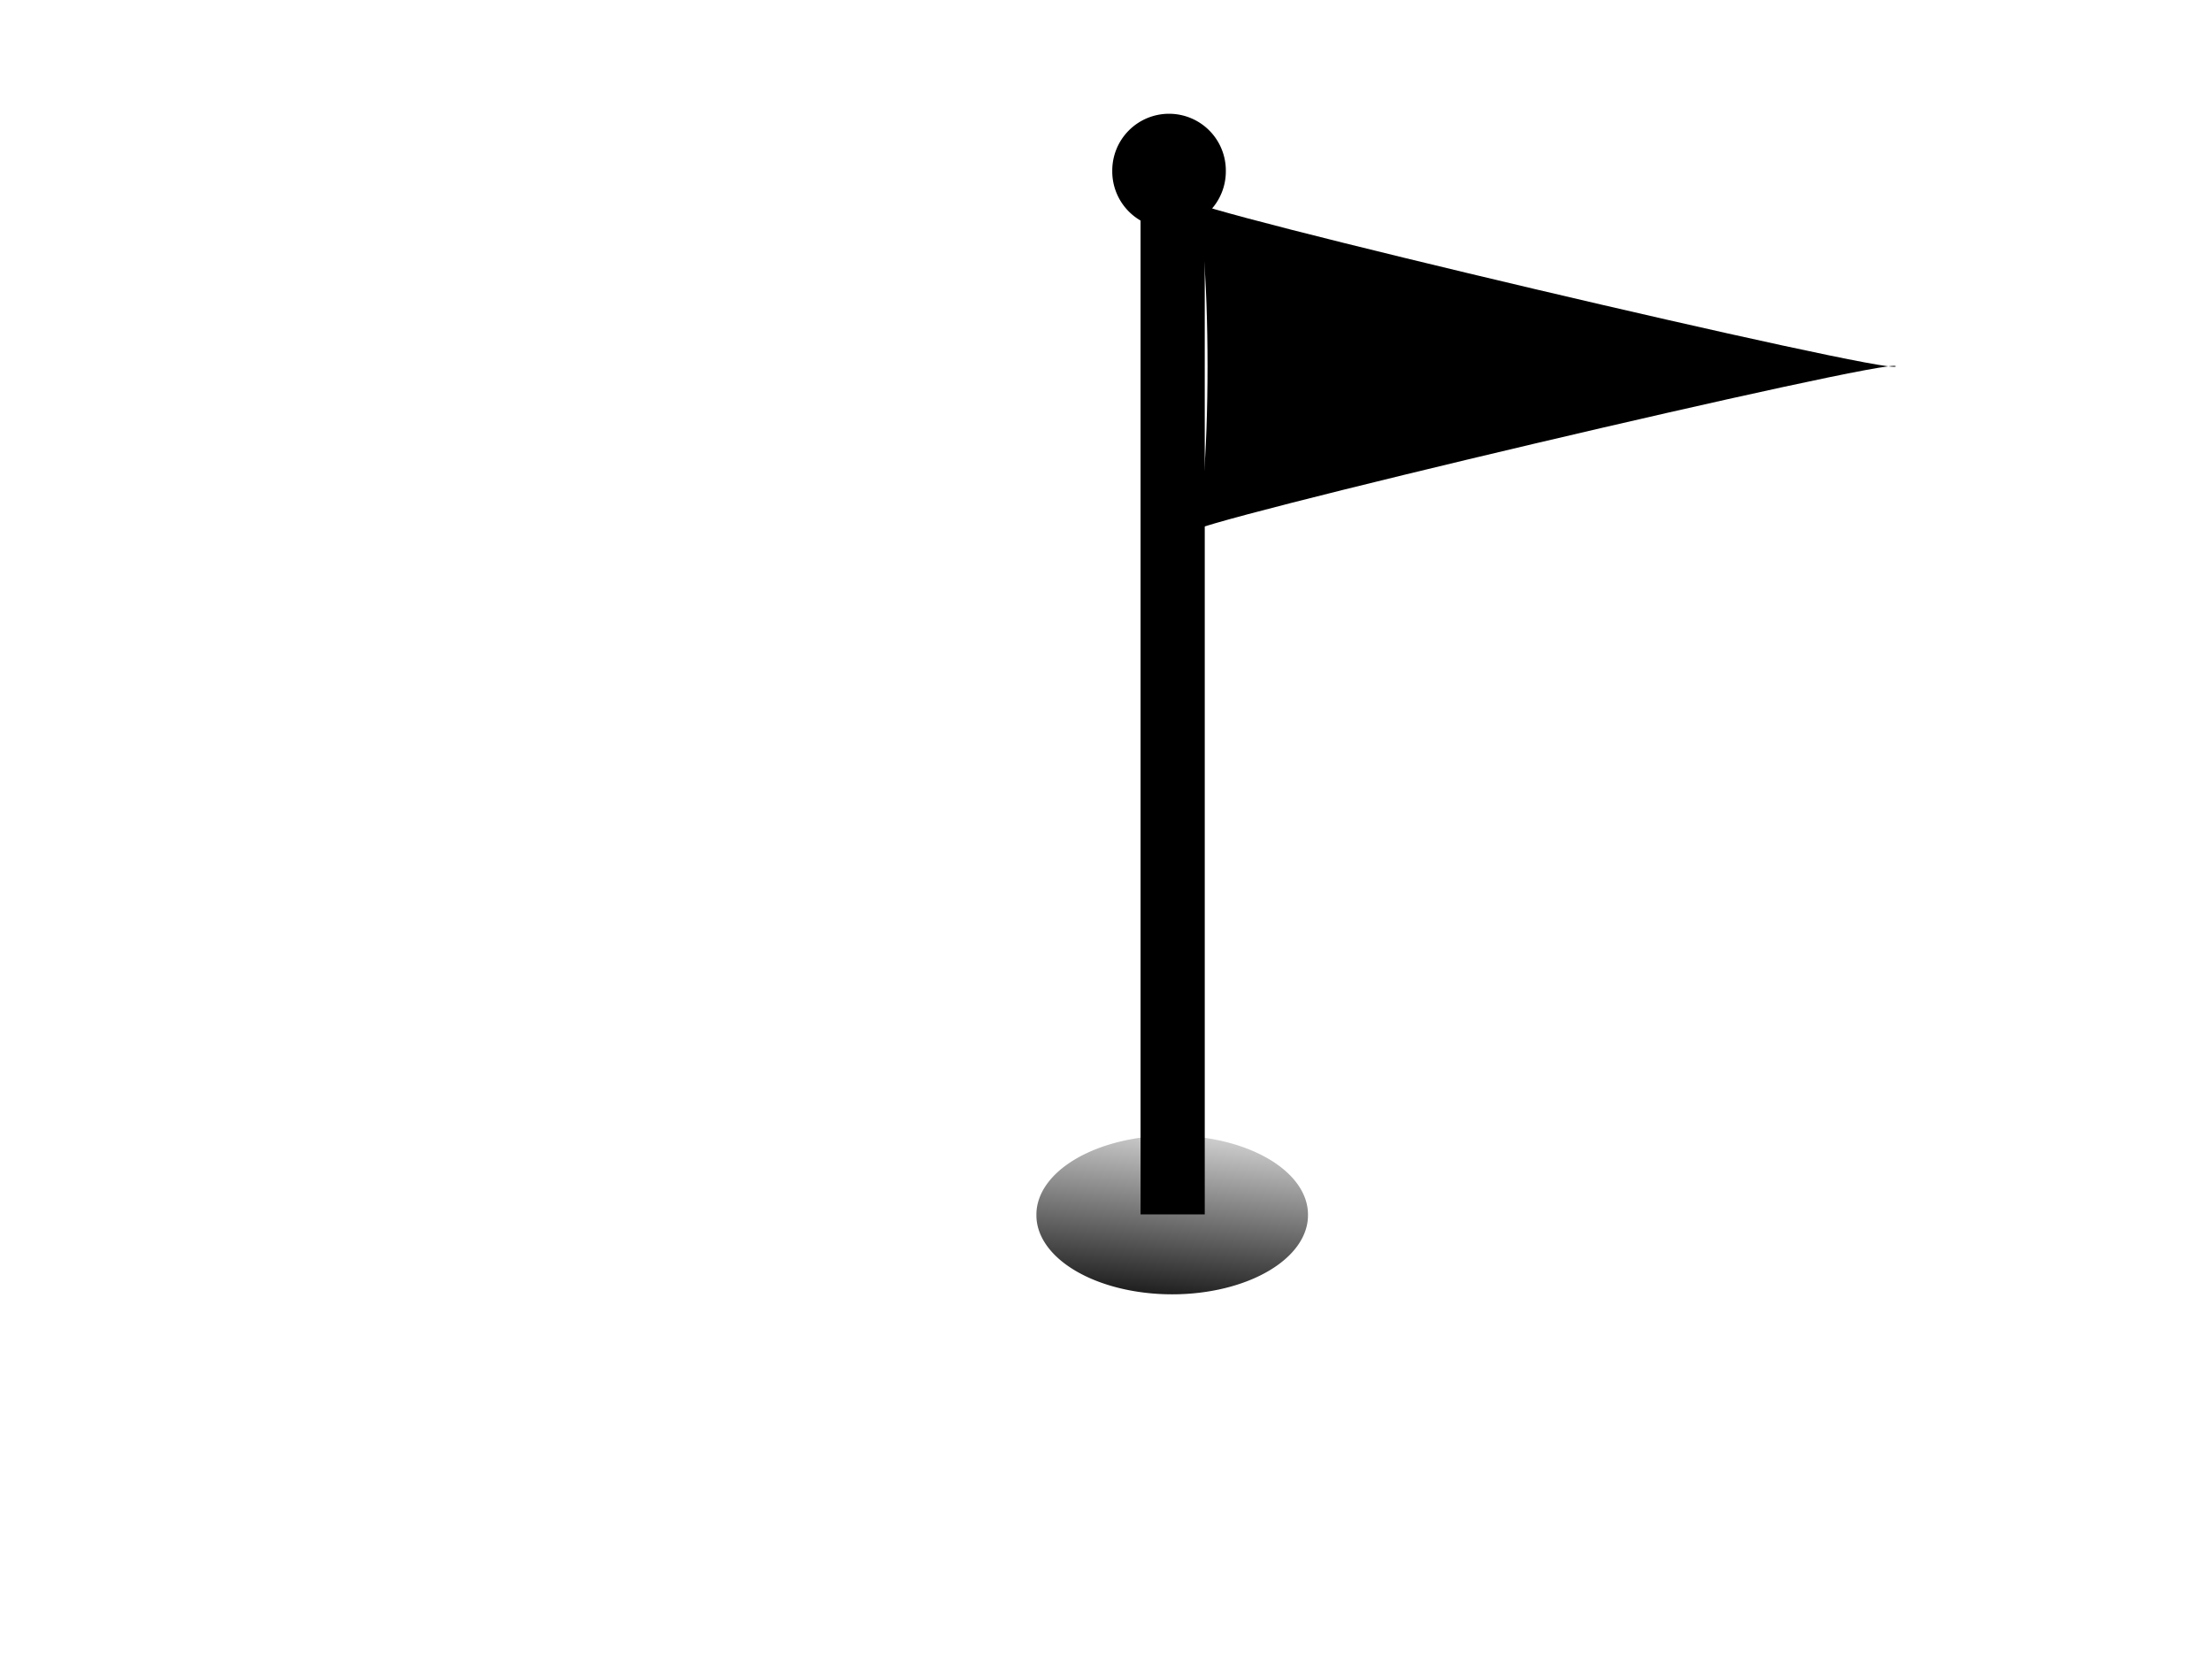 <?xml version="1.0"?><svg width="640" height="480" xmlns="http://www.w3.org/2000/svg" xmlns:xlink="http://www.w3.org/1999/xlink">
 <title>flag</title>
 <defs>
  <linearGradient id="linearGradient2258">
   <stop stop-color="#ff5c36" offset="0" id="stop2260"/>
   <stop stop-color="#c42400" offset="0.5" id="stop2266"/>
   <stop stop-color="#ff3000" offset="1" id="stop2262"/>
  </linearGradient>
  <linearGradient id="linearGradient2190">
   <stop stop-color="#000000" offset="0" id="stop2192"/>
   <stop stop-color="#000000" stop-opacity="0" offset="1" id="stop2194"/>
  </linearGradient>
  <linearGradient y2="-0.288" y1="1.156" xlink:href="#linearGradient2190" x2="0.549" x1="0.309" id="linearGradient2196"/>
  <linearGradient y2="0.41" y1="0.404" xlink:href="#linearGradient2258" x2="0.855" x1="0.185" id="svg_1">
   <stop/>
   <stop/>
  </linearGradient>
 </defs>
 <g>
  <title>Layer 1</title>
  <path fill="url(#linearGradient2196)" fill-rule="nonzero" stroke-width="0.2" stroke-miterlimit="4" id="path2174" d="m378.439,351.515a39.286,22.857 0 1 1-78.571,0a39.286,22.857 0 1 178.571,0z"/>
  <g id="g2183">
   <rect stroke-miterlimit="4" stroke-width="0.2" fill-rule="nonzero" fill="#000000" y="60.648" x="330" width="18.571" id="rect2198" height="290.714"/>
   <rect stroke-miterlimit="4" stroke-width="0.179" fill-rule="nonzero" fill="#000000" y="82.771" x="332.601" width="8.456" ry="16.335" rx="4.228" id="rect2208" height="224.549"/>
  </g>
  <path fill="url(#svg_1)" fill-rule="nonzero" stroke-width="0.2" stroke-miterlimit="4" id="path2254" d="m548.513,105.986c0,-3.018 -210.344,46.552 -203.941,48.061c6.404,1.509 6.404,-97.631 0,-96.122c-6.404,1.509 203.941,51.079 203.941,48.061z"/>
  <g id="g2179">
   <path fill="#000000" fill-rule="nonzero" stroke-width="0.2" stroke-miterlimit="4" id="path2228" d="m354.671,49.472a16.429,16.429 0 1 1-32.857,0a16.429,16.429 0 1 132.857,0z"/>
   <path stroke-miterlimit="4" stroke-width="0.2" fill-rule="nonzero" fill="#000000" id="path2274" d="m344.758,36.309c1.829,2.755 -2.417,7.537 -8.078,11.296c-5.661,3.759 -11.235,5.458 -13.065,2.703c-1.829,-2.755 0.396,-9.683 6.057,-13.443c5.661,-3.759 13.256,-3.312 15.085,-0.557z"/>
  </g>
 </g>
</svg>